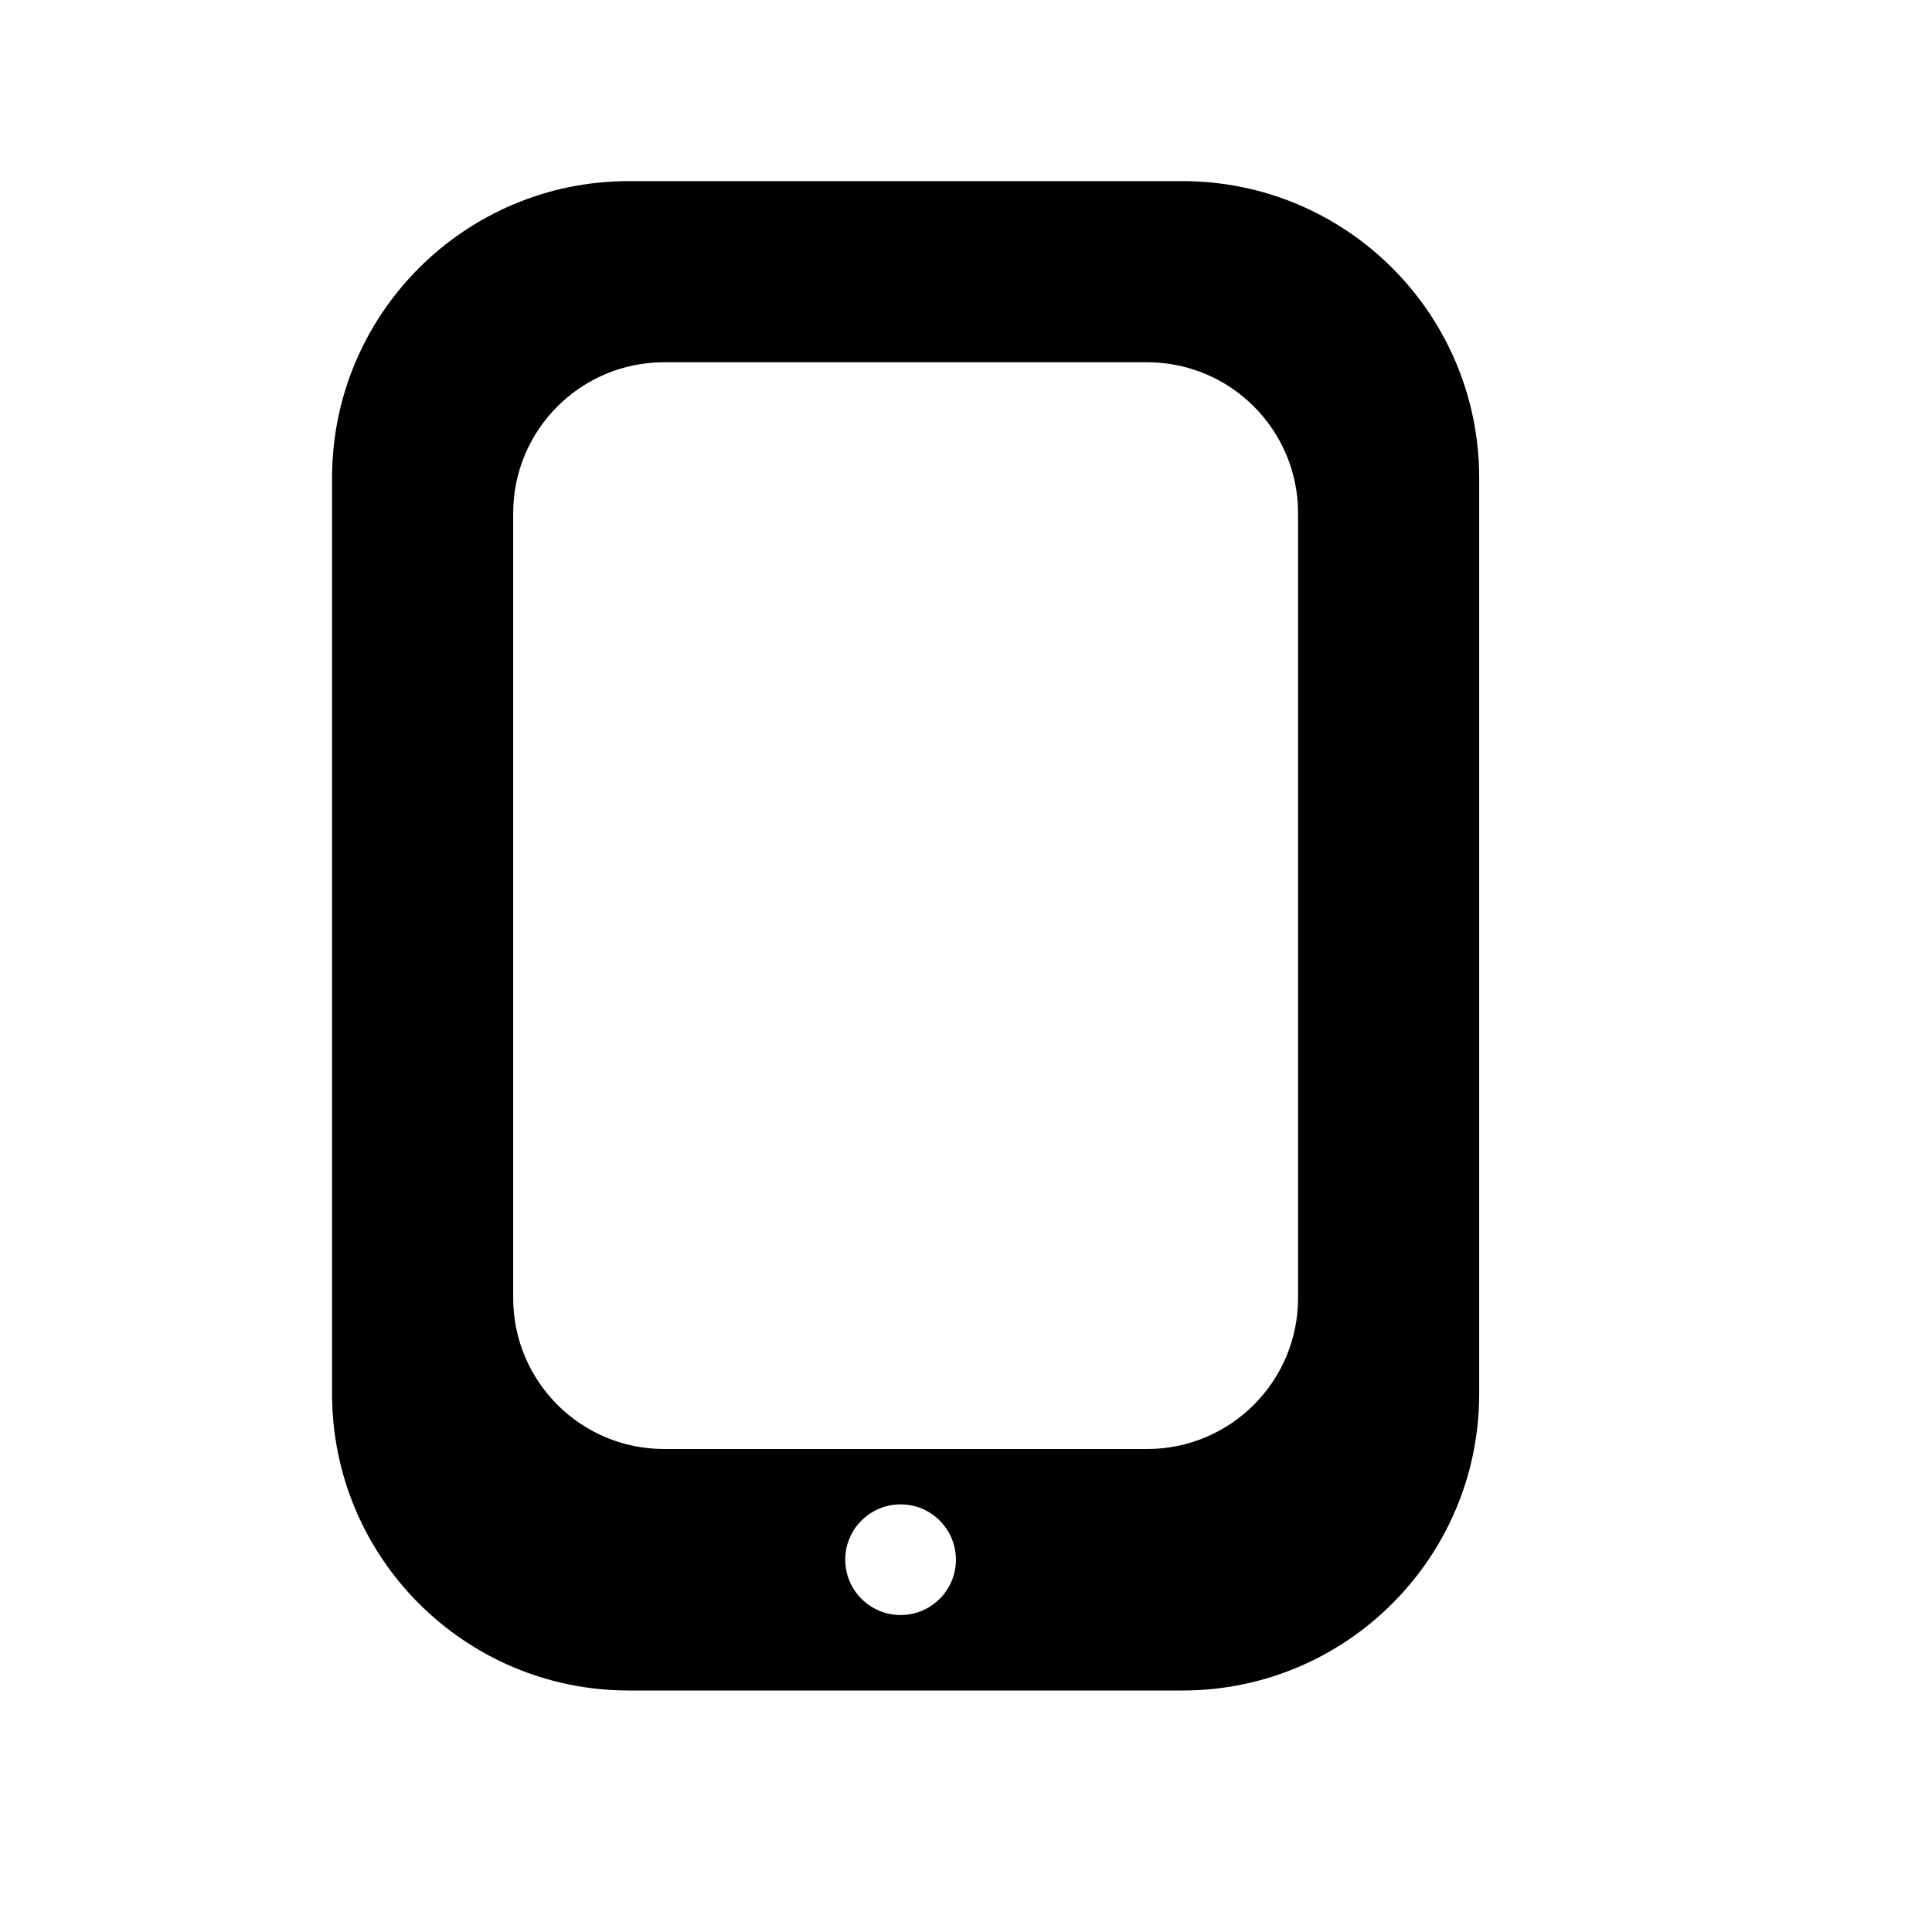 <?xml version="1.0" encoding="utf-8"?>
<!-- Generator: Adobe Illustrator 17.0.0, SVG Export Plug-In . SVG Version: 6.00 Build 0)  -->
<!DOCTYPE svg PUBLIC "-//W3C//DTD SVG 1.1//EN" "http://www.w3.org/Graphics/SVG/1.1/DTD/svg11.dtd">
<svg version="1.1" id="Capa_1" xmlns="http://www.w3.org/2000/svg" xmlns:xlink="http://www.w3.org/1999/xlink" x="0px" y="0px"
	 width="64px" height="64px" viewBox="0 0 64 64" enable-background="new 0 0 64 64" xml:space="preserve">
<path d="M39.171,6H20.829C15.401,6,11,10.401,11,15.829v30.342C11,51.599,15.401,56,20.829,56h18.342C44.599,56,49,51.599,49,46.171
	V15.829C49,10.401,44.599,6,39.171,6z M29.833,53.5C28.821,53.5,28,52.679,28,51.667s0.821-1.833,1.833-1.833
	s1.833,0.821,1.833,1.833S30.845,53.5,29.833,53.5z M43,43c0,2.761-2.239,5-5,5H22c-2.761,0-5-2.239-5-5V17c0-2.761,2.239-5,5-5h16
	c2.761,0,5,2.239,5,5V43z"/>
</svg>

